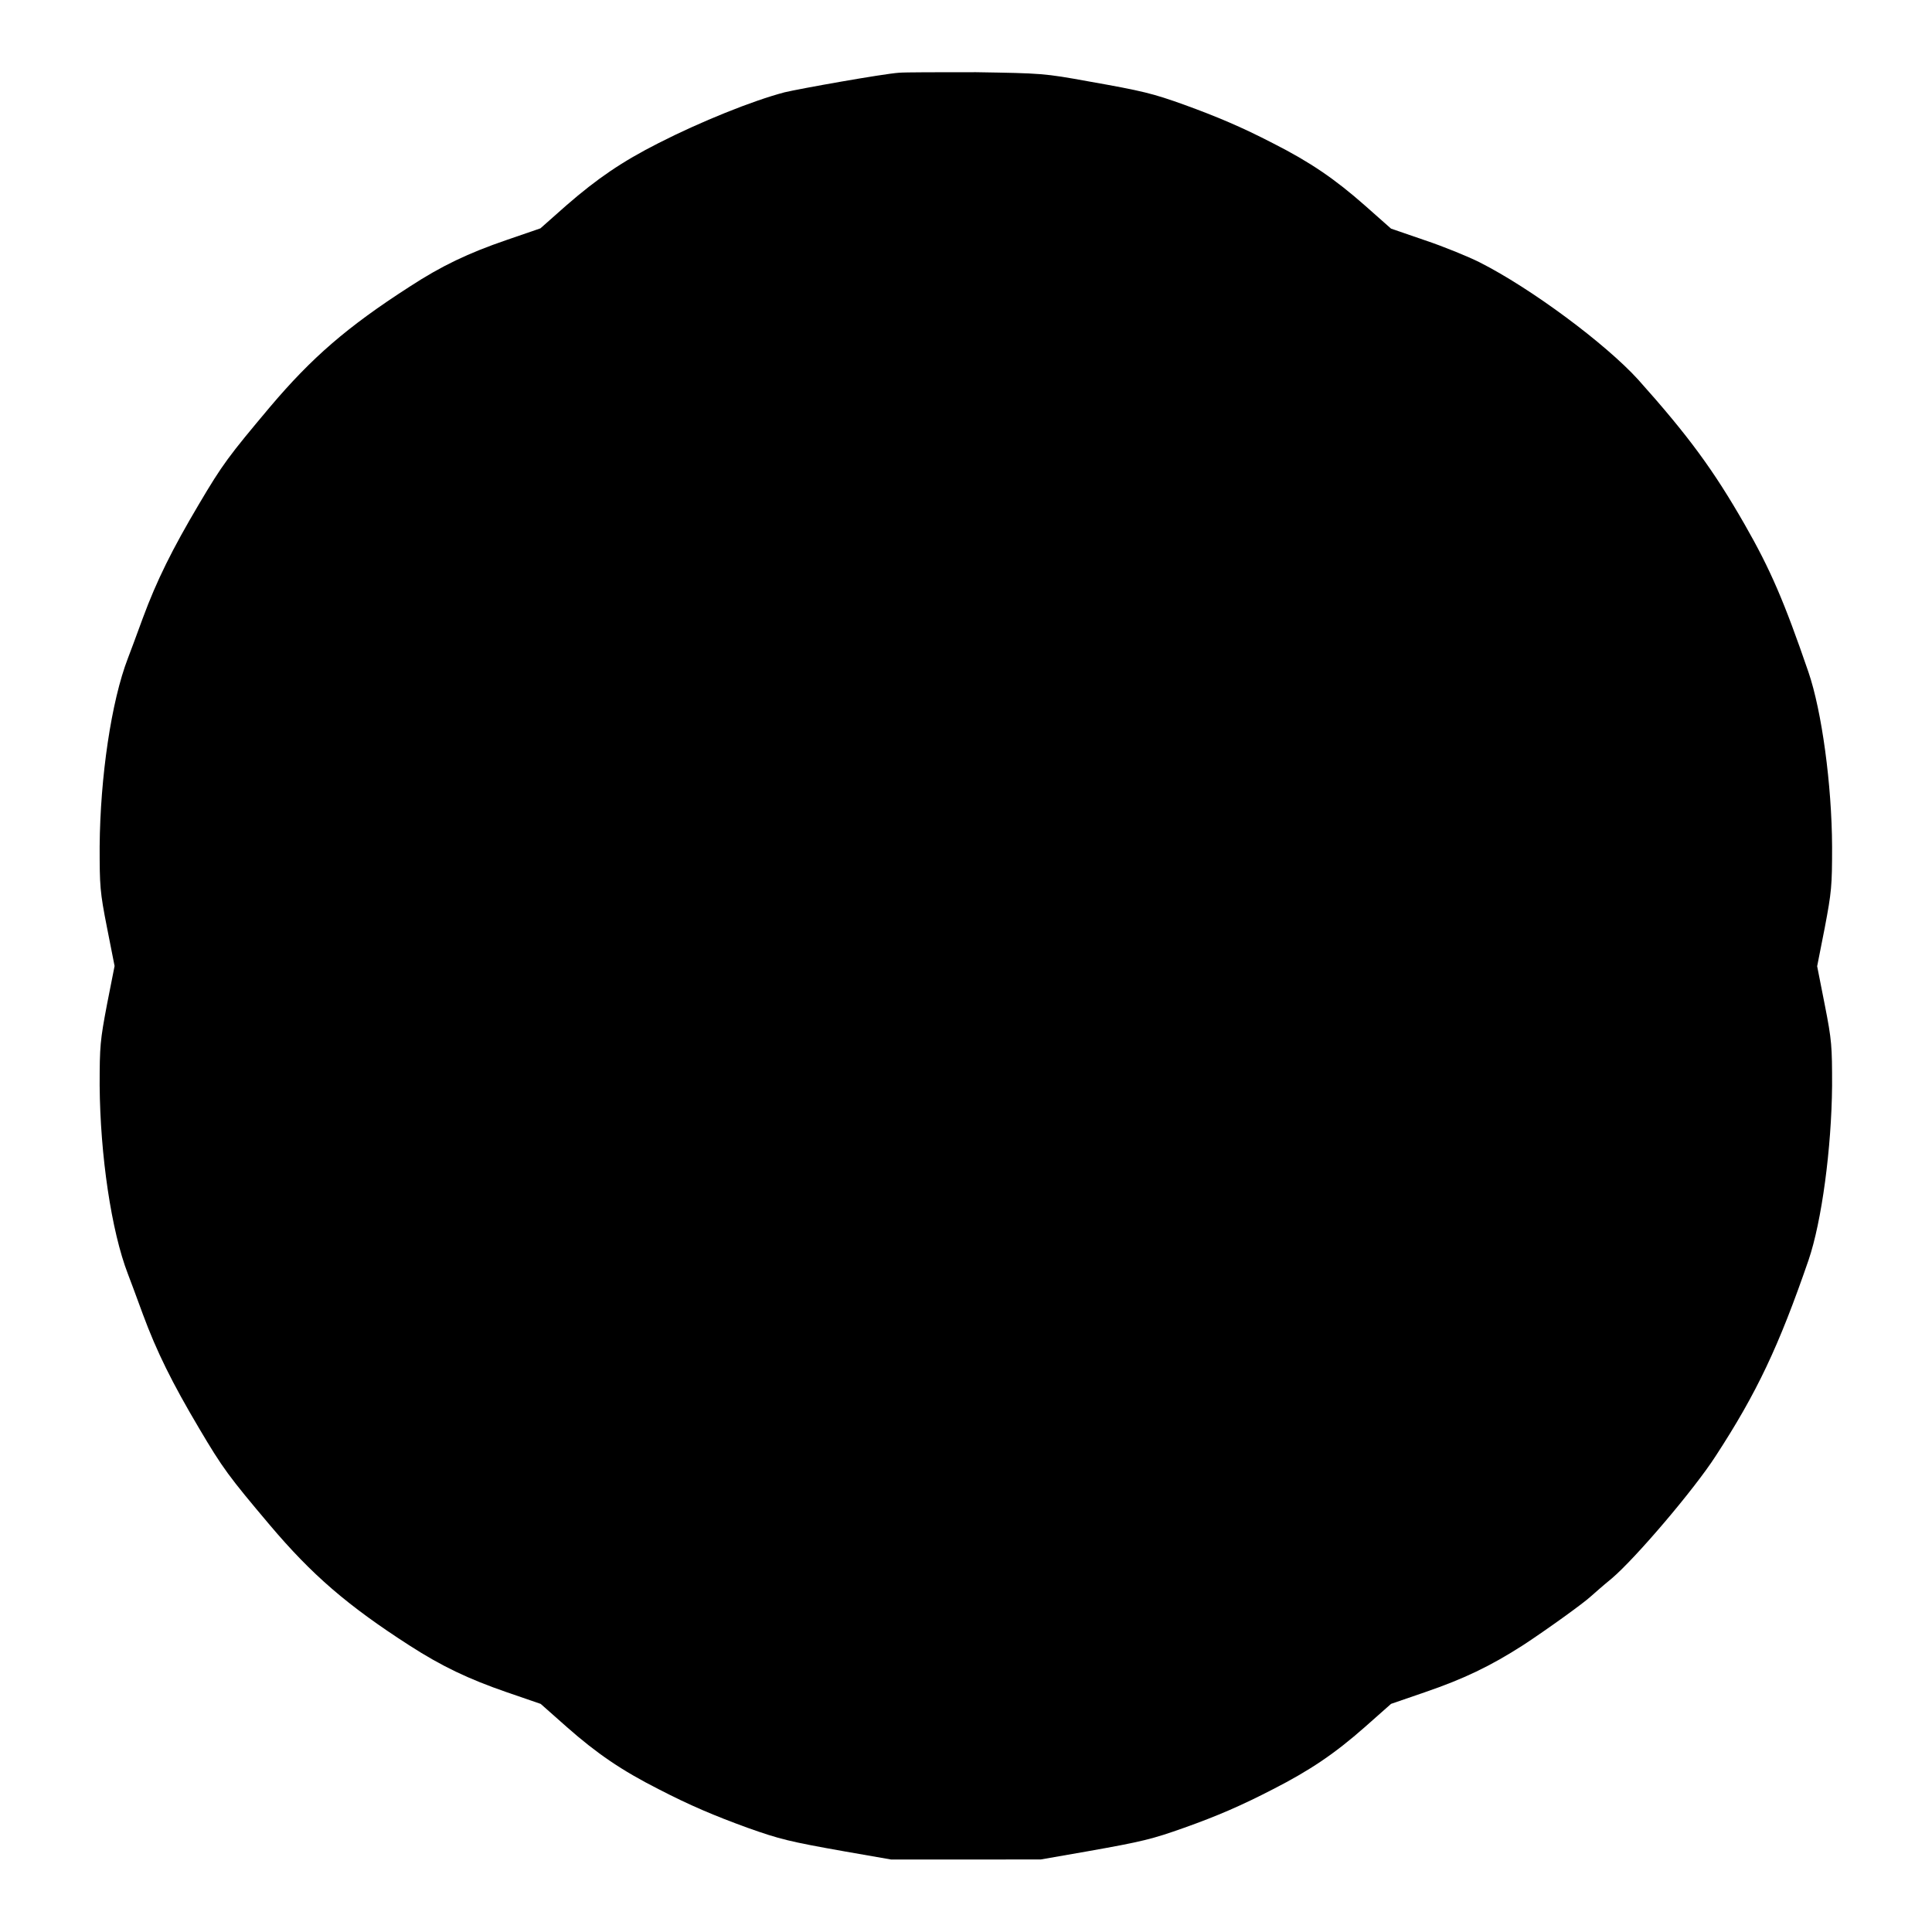 <?xml version="1.0" encoding="UTF-8"?>
<!-- Uploaded to: ICON Repo, www.svgrepo.com, Generator: ICON Repo Mixer Tools -->
<svg fill="#000000" width="800px" height="800px" version="1.1" viewBox="144 144 512 512" xmlns="http://www.w3.org/2000/svg">
 <path d="m432.53 165.58c14.25 2.519 16.914 3.168 25.336 6.191 8.707 3.168 15.188 5.902 23.535 10.219 9.789 4.965 16.336 9.43 24.328 16.48l6.91 6.117 8.996 3.094c4.965 1.656 11.445 4.32 14.465 5.828 13.676 6.91 33.395 21.594 42.031 31.094 13.387 14.969 20.008 24.039 28.215 38.363 6.836 11.949 10.438 20.297 16.914 39.152 3.527 10.293 6.191 29.797 6.262 46.277 0 10.508-0.145 11.949-1.941 21.449l-2.016 10.219 2.016 10.219c1.871 9.5 1.941 10.941 1.941 21.449-0.145 16.48-2.734 35.988-6.262 46.277-7.844 22.742-13.676 35.121-24.613 51.891-5.758 8.926-21.23 27.062-27.492 32.387-2.375 1.941-4.894 4.176-5.543 4.75-2.016 1.871-11.73 8.852-17.992 12.957-8.637 5.543-15.691 8.926-25.98 12.453l-8.996 3.094-6.91 6.117c-7.988 7.055-14.609 11.516-24.328 16.48-8.348 4.32-14.828 7.125-23.535 10.219-8.492 3.023-11.082 3.672-25.695 6.262l-12.379 2.16-19.797 0.008h-19.863l-12.379-2.16c-14.609-2.59-17.203-3.238-25.695-6.262-8.707-3.168-15.188-5.902-23.535-10.219-9.789-4.965-16.336-9.43-24.328-16.48l-6.91-6.117-8.996-3.094c-10.219-3.527-17.273-6.91-25.766-12.379-16.555-10.652-25.91-18.785-36.992-31.883-10.941-12.957-12.523-15.113-18.785-25.695-7.125-12.02-11.227-20.297-14.898-30.23-1.656-4.535-3.453-9.355-3.957-10.652-4.394-11.375-7.344-31.453-7.488-49.949 0-10.508 0.145-11.949 1.941-21.449l2.016-10.219-2.016-10.219c-1.871-9.5-1.941-10.941-1.941-21.449 0.145-18.426 3.094-38.504 7.484-49.879 0.504-1.297 2.305-6.117 3.957-10.652 3.672-9.934 7.773-18.211 14.898-30.23 6.262-10.578 7.844-12.668 18.785-25.695 11.082-13.098 20.441-21.23 36.992-31.883 8.492-5.543 15.617-8.926 25.695-12.379l8.996-3.094 6.91-6.117c8.133-7.055 14.609-11.516 24.398-16.48 11.156-5.688 24.902-11.227 33.395-13.457 3.887-0.938 26.055-4.894 30.301-5.184 1.512-0.145 10.652-0.145 20.441-0.145 17.492 0.289 17.996 0.289 29.871 2.445z"/>
</svg>